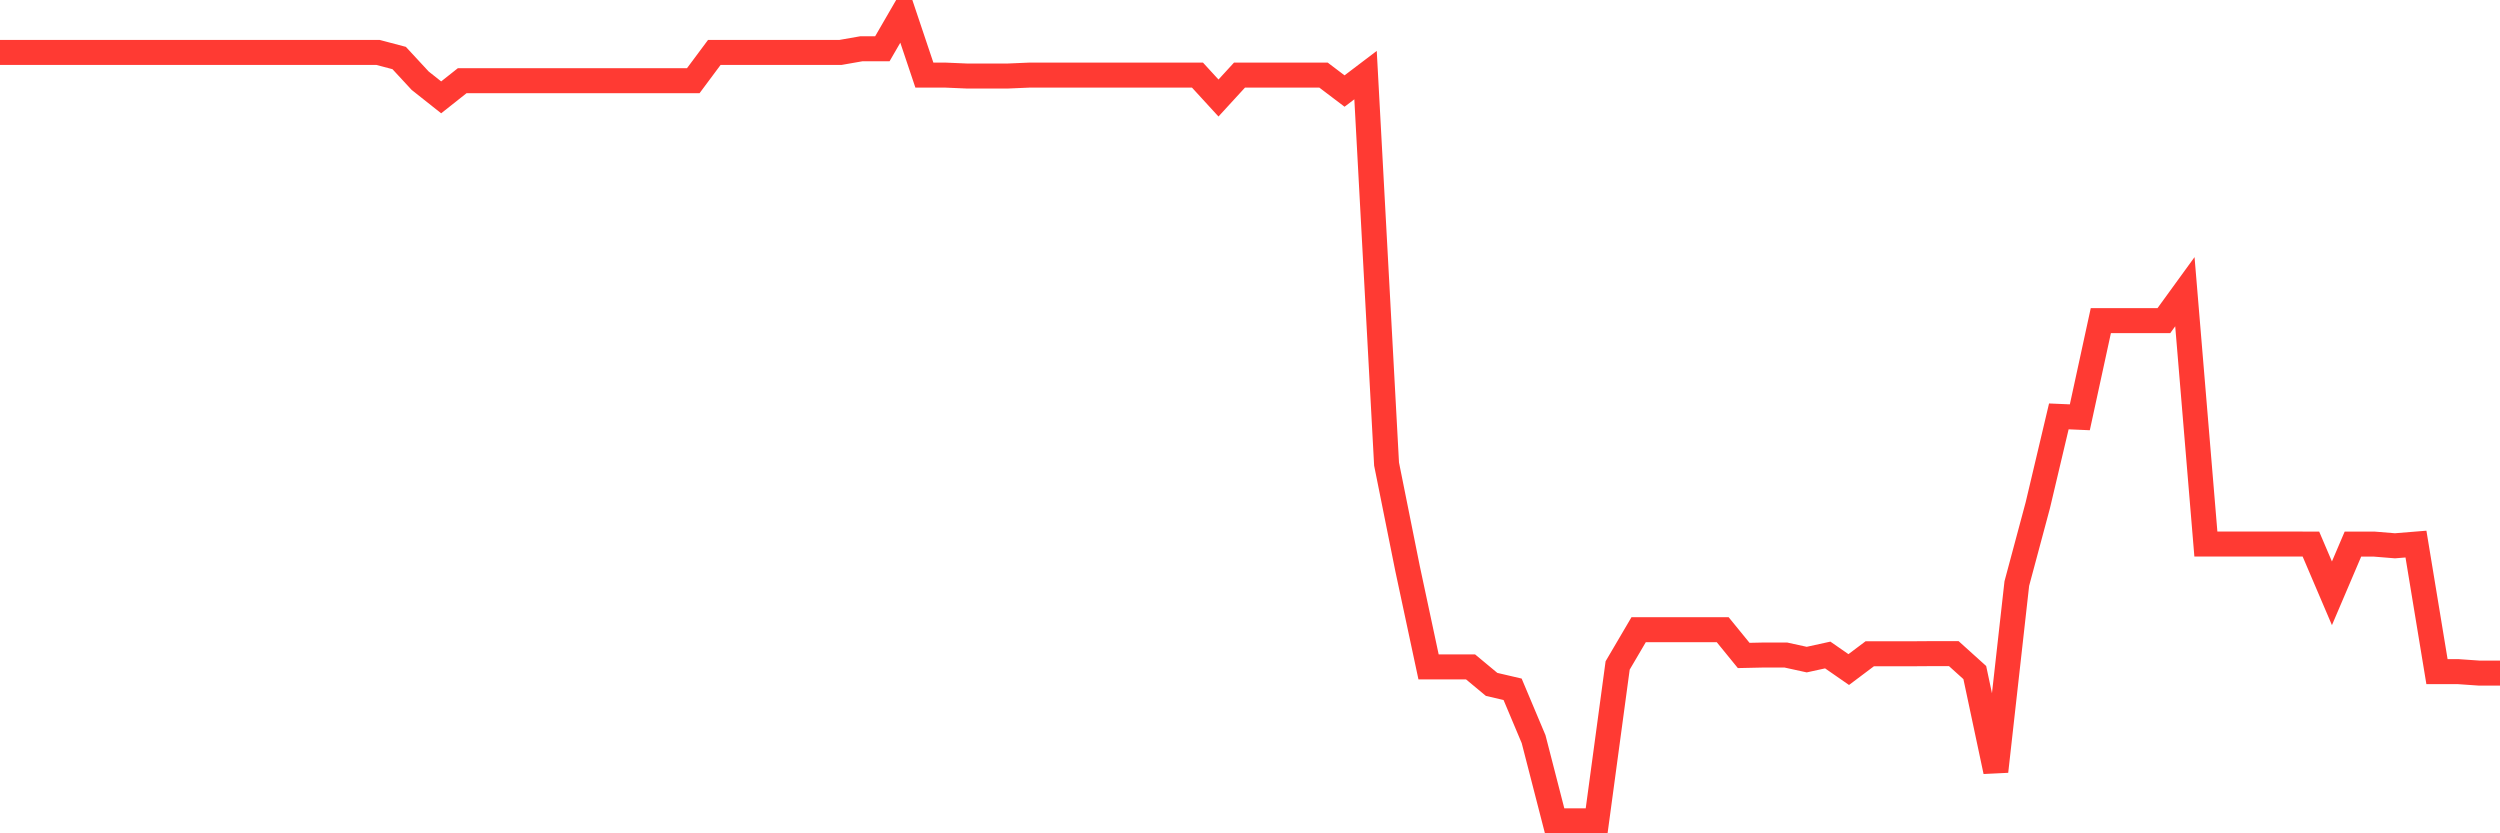 <svg
  xmlns="http://www.w3.org/2000/svg"
  xmlns:xlink="http://www.w3.org/1999/xlink"
  width="120"
  height="40"
  viewBox="0 0 120 40"
  preserveAspectRatio="none"
>
  <polyline
    points="0,2.518 1.008,2.518 2.017,2.518 3.025,2.518 4.034,2.518 5.042,2.518 6.05,2.518 7.059,2.518 8.067,2.518 9.076,2.518 10.084,2.518 11.092,2.518 12.101,2.518 13.109,2.518 14.118,2.518 15.126,2.518 16.134,2.518 17.143,2.518 18.151,2.518 19.16,2.785 20.168,3.874 21.176,4.673 22.185,3.874 23.193,3.874 24.202,3.874 25.21,3.874 26.218,3.874 27.227,3.874 28.235,3.874 29.244,3.874 30.252,3.874 31.261,3.874 32.269,3.874 33.277,3.874 34.286,2.518 35.294,2.518 36.303,2.518 37.311,2.518 38.319,2.518 39.328,2.518 40.336,2.518 41.345,2.341 42.353,2.341 43.361,0.6 44.37,3.605 45.378,3.605 46.387,3.648 47.395,3.648 48.403,3.648 49.412,3.605 50.42,3.605 51.429,3.605 52.437,3.605 53.445,3.605 54.454,3.605 55.462,3.605 56.471,3.605 57.479,3.605 58.487,4.705 59.496,3.605 60.504,3.605 61.513,3.605 62.521,3.605 63.529,3.605 64.538,4.37 65.546,3.605 66.555,22.274 67.563,27.294 68.571,32.012 69.58,32.012 70.588,32.012 71.597,32.851 72.605,33.086 73.613,35.481 74.622,39.4 75.63,39.4 76.639,39.4 77.647,31.942 78.655,30.225 79.664,30.225 80.672,30.225 81.681,30.225 82.689,30.225 83.697,31.462 84.706,31.44 85.714,31.44 86.723,31.661 87.731,31.44 88.739,32.139 89.748,31.381 90.756,31.381 91.765,31.381 92.773,31.374 93.782,31.374 94.79,32.283 95.798,37.028 96.807,28.011 97.815,24.251 98.824,19.987 99.832,20.03 100.84,15.39 101.849,15.39 102.857,15.39 103.866,15.39 104.874,14.002 105.882,26.114 106.891,26.114 107.899,26.114 108.908,26.114 109.916,26.114 110.924,26.116 111.933,28.479 112.941,26.116 113.95,26.116 114.958,26.198 115.966,26.116 116.975,32.238 117.983,32.238 118.992,32.308 120,32.308"
    fill="none"
    stroke="#ff3a33"
    stroke-width="1.2"
  >
  </polyline>
</svg>